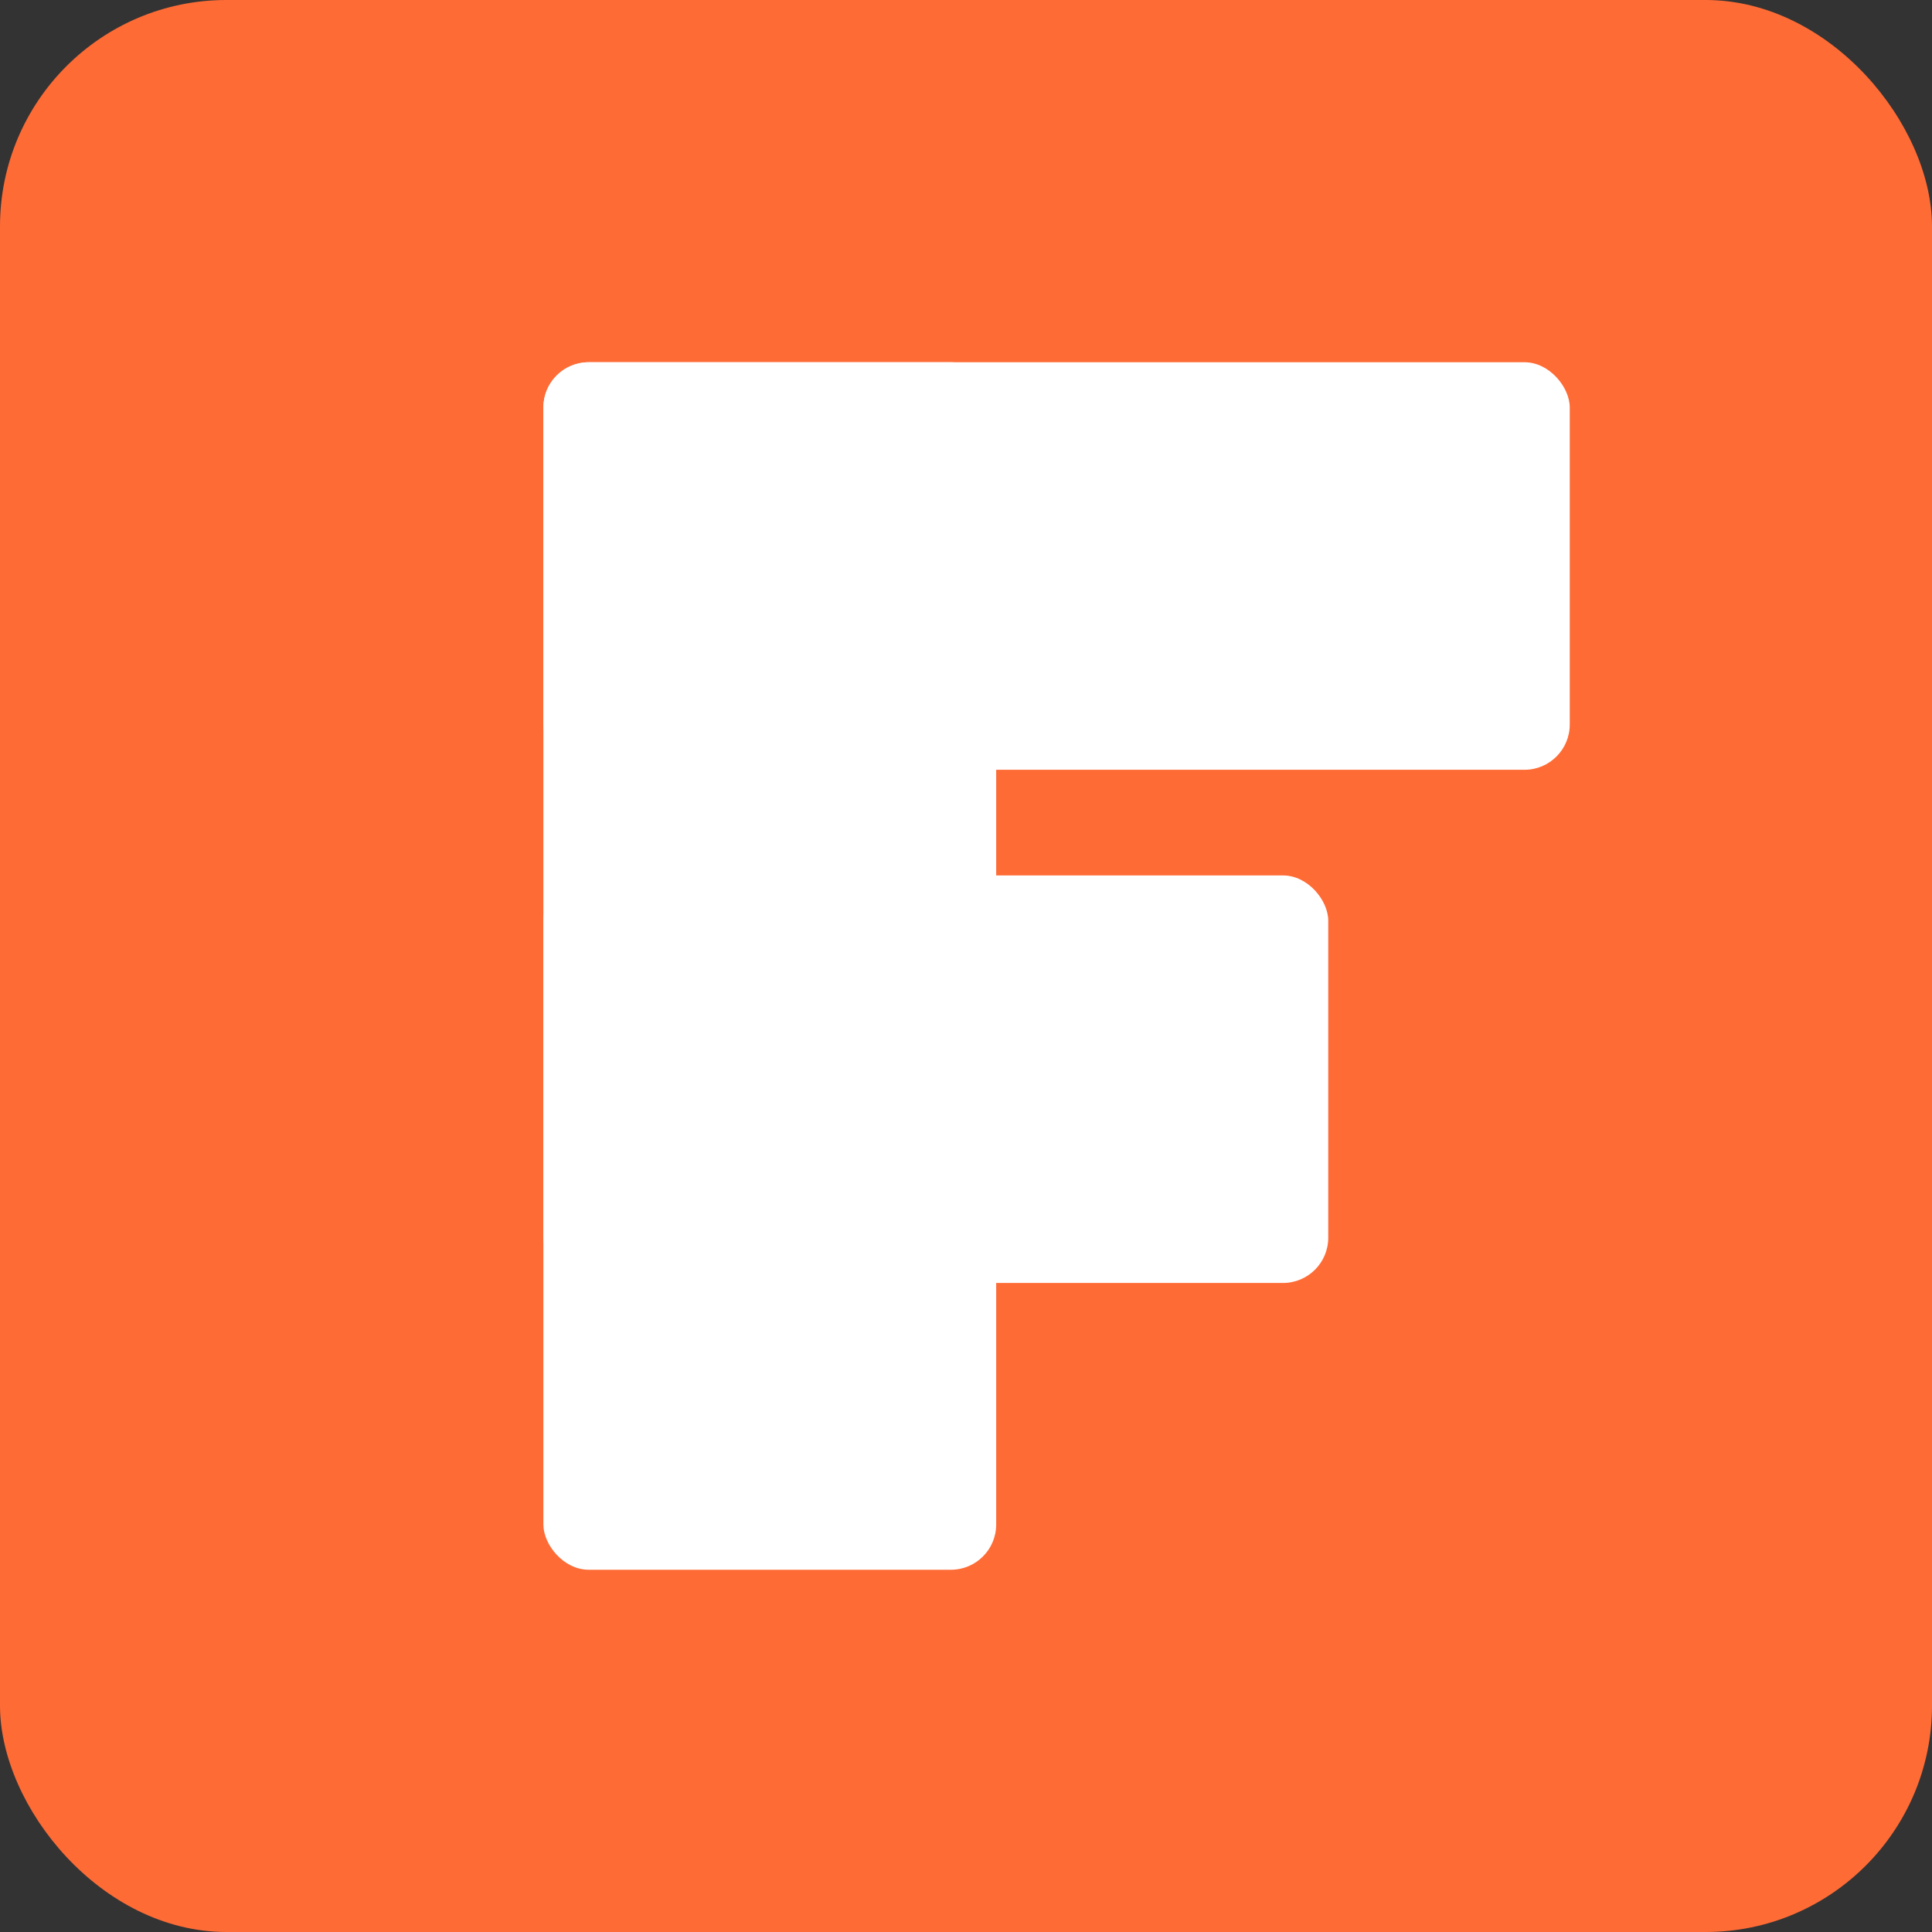 <?xml version="1.0" encoding="UTF-8"?>
<svg width="512" height="512" viewBox="0 0 512 512" xmlns="http://www.w3.org/2000/svg">
  <rect x="0" y="0" width="512" height="512" fill="#333333" stroke="none"/>
  <!-- Background: brand orange with rounded corners -->
  <rect x="0" y="0" width="512" height="512" rx="60" ry="60" fill="#FF6B35"/>

  <!-- White “F” constructed with geometric blocks (Space Grotesk vibe, bold) -->
  <!-- Vertical stem -->
  <rect x="144" y="96" width="120" height="320" rx="12" ry="12" fill="#FFFFFF"/>
  <!-- Top arm -->
  <rect x="144" y="96" width="272" height="108" rx="12" ry="12" fill="#FFFFFF"/>
  <!-- Middle arm -->
  <rect x="144" y="232" width="208" height="108" rx="12" ry="12" fill="#FFFFFF"/>
</svg>

